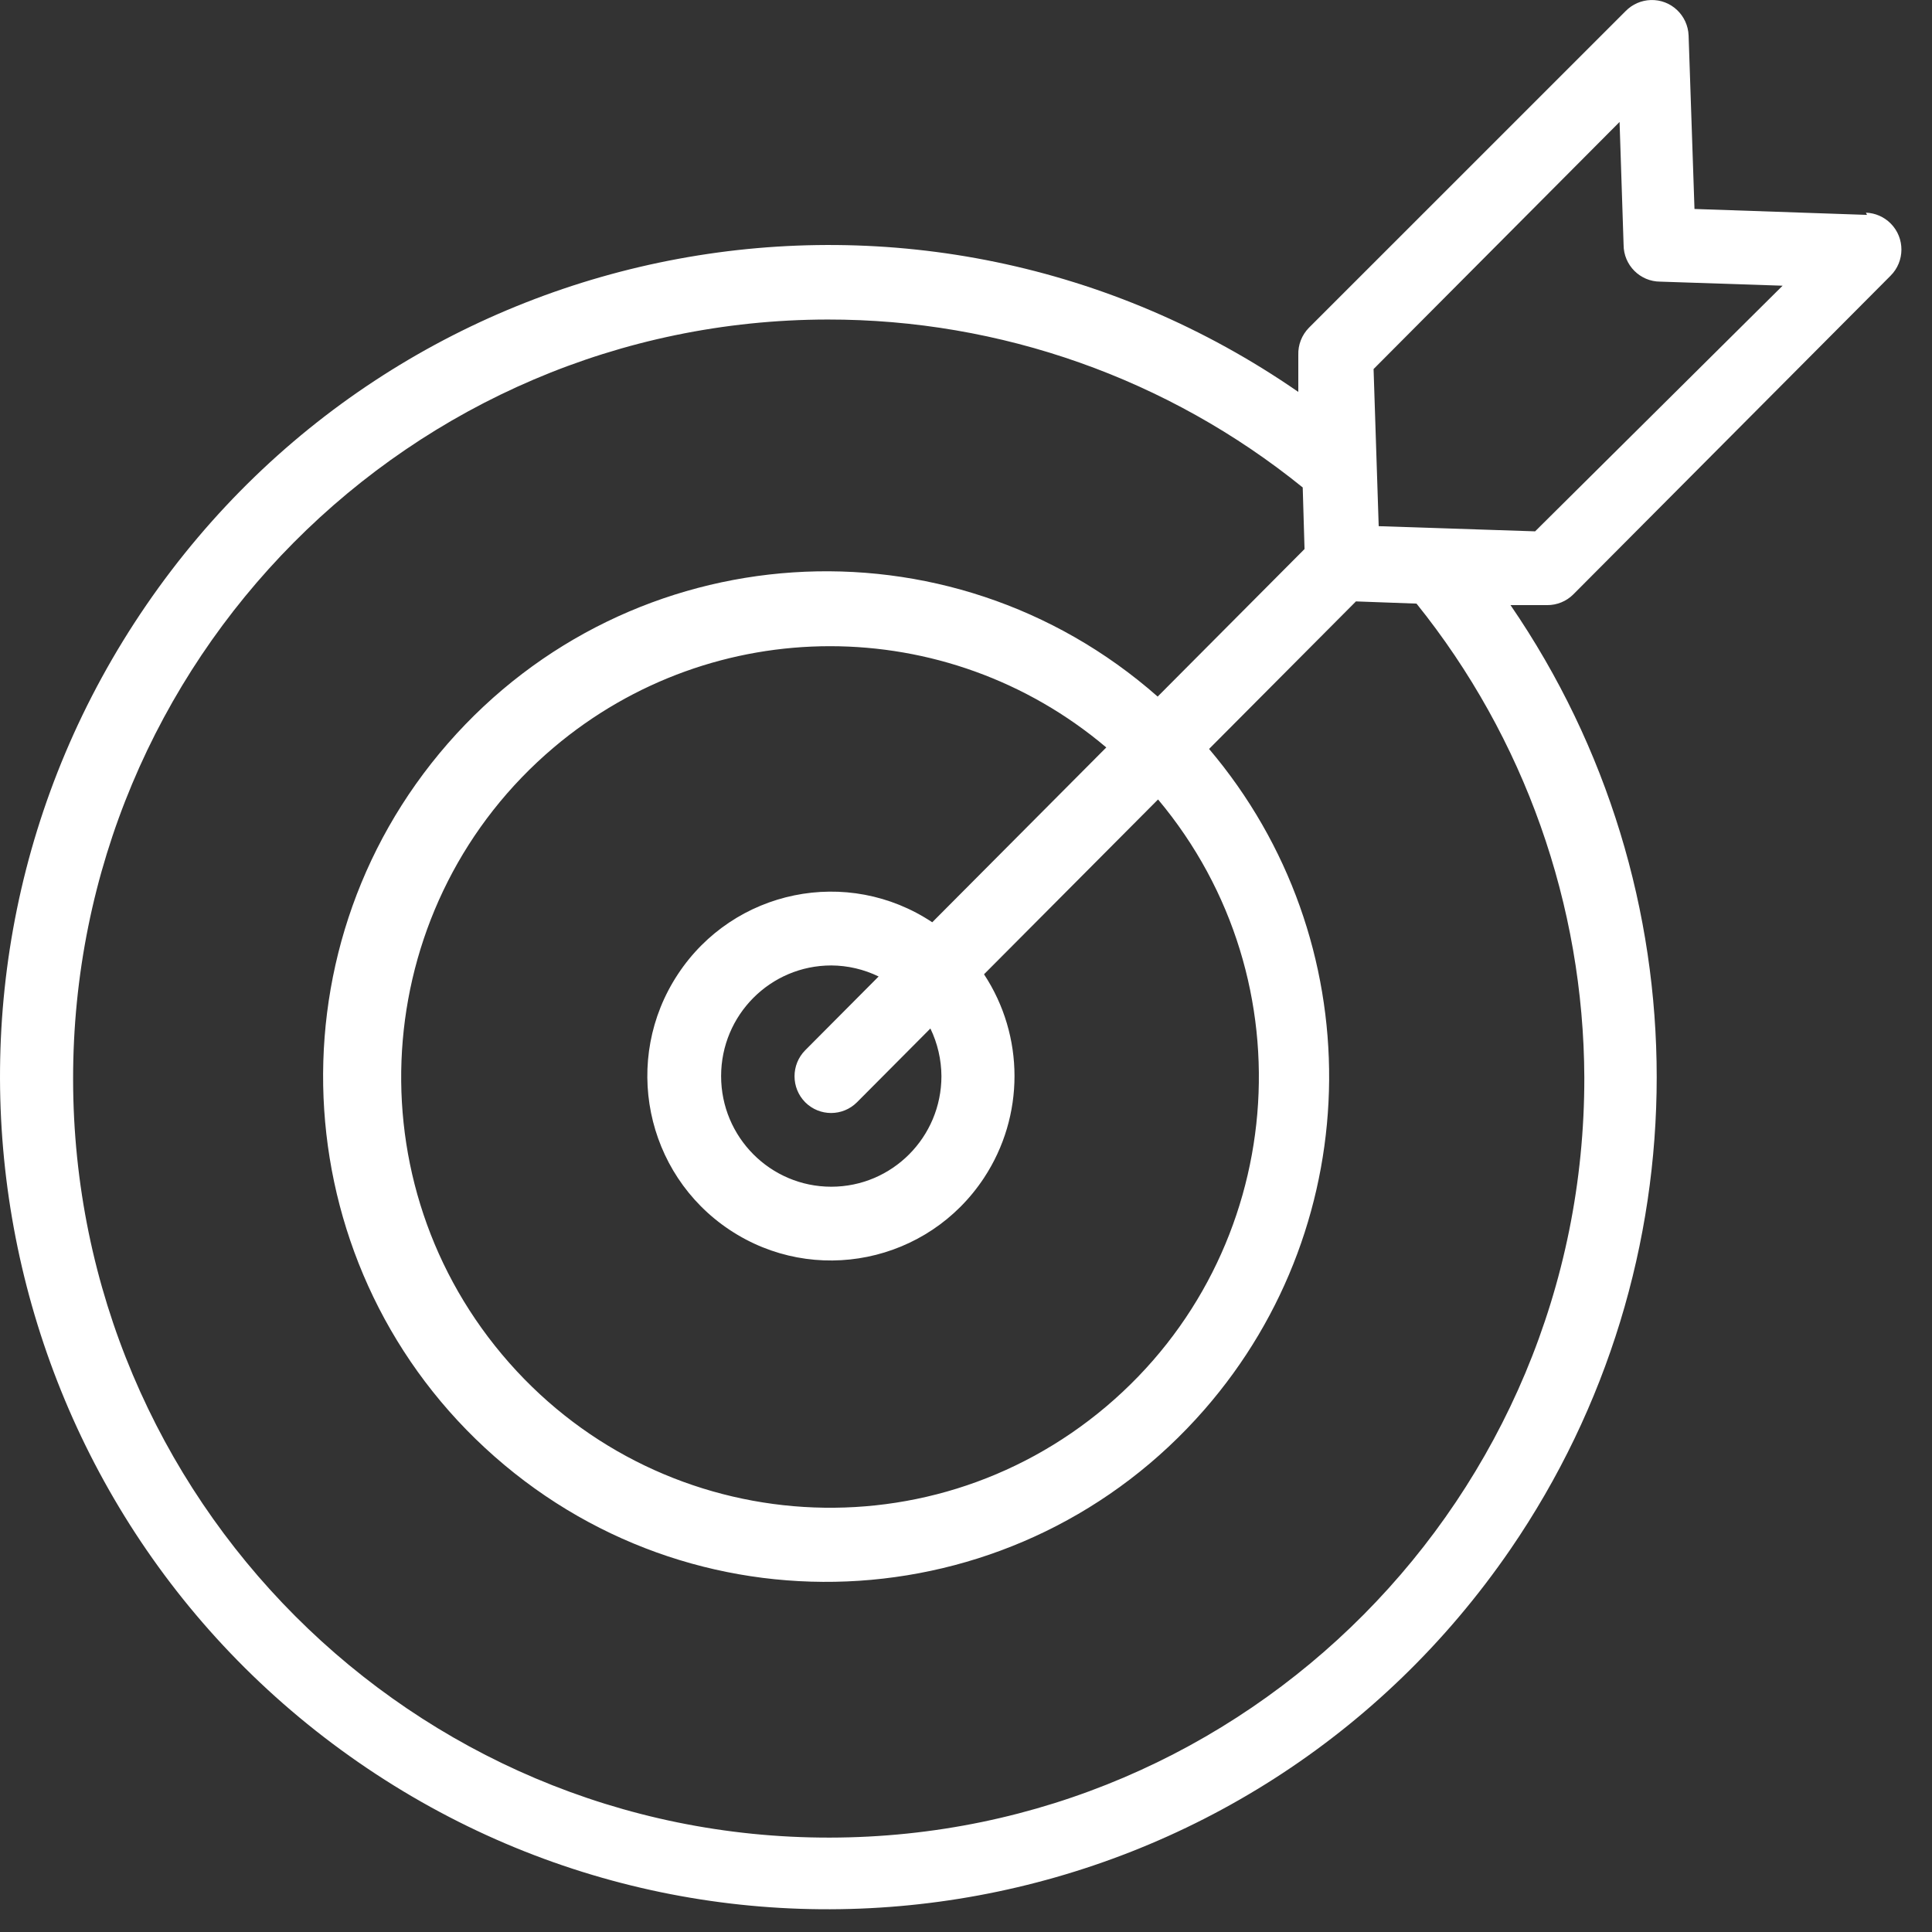 <svg width="49" height="49" viewBox="0 0 49 49" fill="none" xmlns="http://www.w3.org/2000/svg">
<rect x="0" y="0" width="49" height="49" fill="#333333" stroke="none"/>
<path d="M39.903 15.075L47.948 6.994C48.314 6.63 48.317 6.038 47.955 5.671C47.787 5.501 47.562 5.402 47.324 5.394L47.352 5.45L42.976 5.3L42.827 0.904C42.809 0.388 42.379 -0.017 41.865 0.001C41.627 0.009 41.401 0.108 41.234 0.277L33.198 8.312C33.017 8.496 32.919 8.746 32.928 9.005V9.94C23.373 3.328 10.292 5.749 3.71 15.347C-2.872 24.945 -0.463 38.085 9.092 44.697C18.647 51.309 31.728 48.888 38.31 39.291C43.254 32.082 43.254 22.556 38.31 15.347H39.242C39.489 15.348 39.727 15.251 39.903 15.075ZM40.182 27.329C40.196 37.962 31.627 46.592 21.043 46.606C10.459 46.62 1.868 38.012 1.854 27.38C1.84 16.748 10.409 8.118 20.992 8.104C25.375 8.098 29.627 9.601 33.04 12.363L33.086 13.925L29.361 17.667C24.063 13.002 16.003 13.535 11.358 18.857C6.714 24.18 7.245 32.277 12.544 36.942C17.843 41.607 25.903 41.074 30.547 35.751C34.719 30.969 34.77 23.836 30.665 18.995L34.39 15.253L35.926 15.309C38.665 18.713 40.166 22.953 40.182 27.329ZM20.422 27.956C20.785 28.319 21.372 28.319 21.735 27.956L23.597 26.085C23.779 26.462 23.874 26.874 23.877 27.292C23.877 28.842 22.626 30.098 21.083 30.098C19.54 30.098 18.289 28.842 18.289 27.292C18.289 25.742 19.54 24.486 21.083 24.486C21.499 24.488 21.91 24.584 22.284 24.766L20.422 26.637C20.061 27.002 20.061 27.591 20.422 27.956ZM23.644 23.391C21.5 21.966 18.611 22.556 17.192 24.71C15.772 26.864 16.36 29.766 18.505 31.192C20.649 32.617 23.538 32.027 24.957 29.873C25.988 28.308 25.988 26.275 24.957 24.71L29.371 20.276C33.24 24.892 32.652 31.784 28.058 35.671C23.463 39.558 16.602 38.968 12.732 34.352C8.863 29.737 9.451 22.845 14.045 18.957C18.094 15.533 24.009 15.533 28.058 18.957L23.644 23.391ZM34.967 13.345L34.837 9.36L41.076 3.093L41.178 6.208C41.178 6.724 41.595 7.143 42.11 7.143L45.211 7.246L38.934 13.476L34.967 13.345Z" fill="white"/>
</svg>
